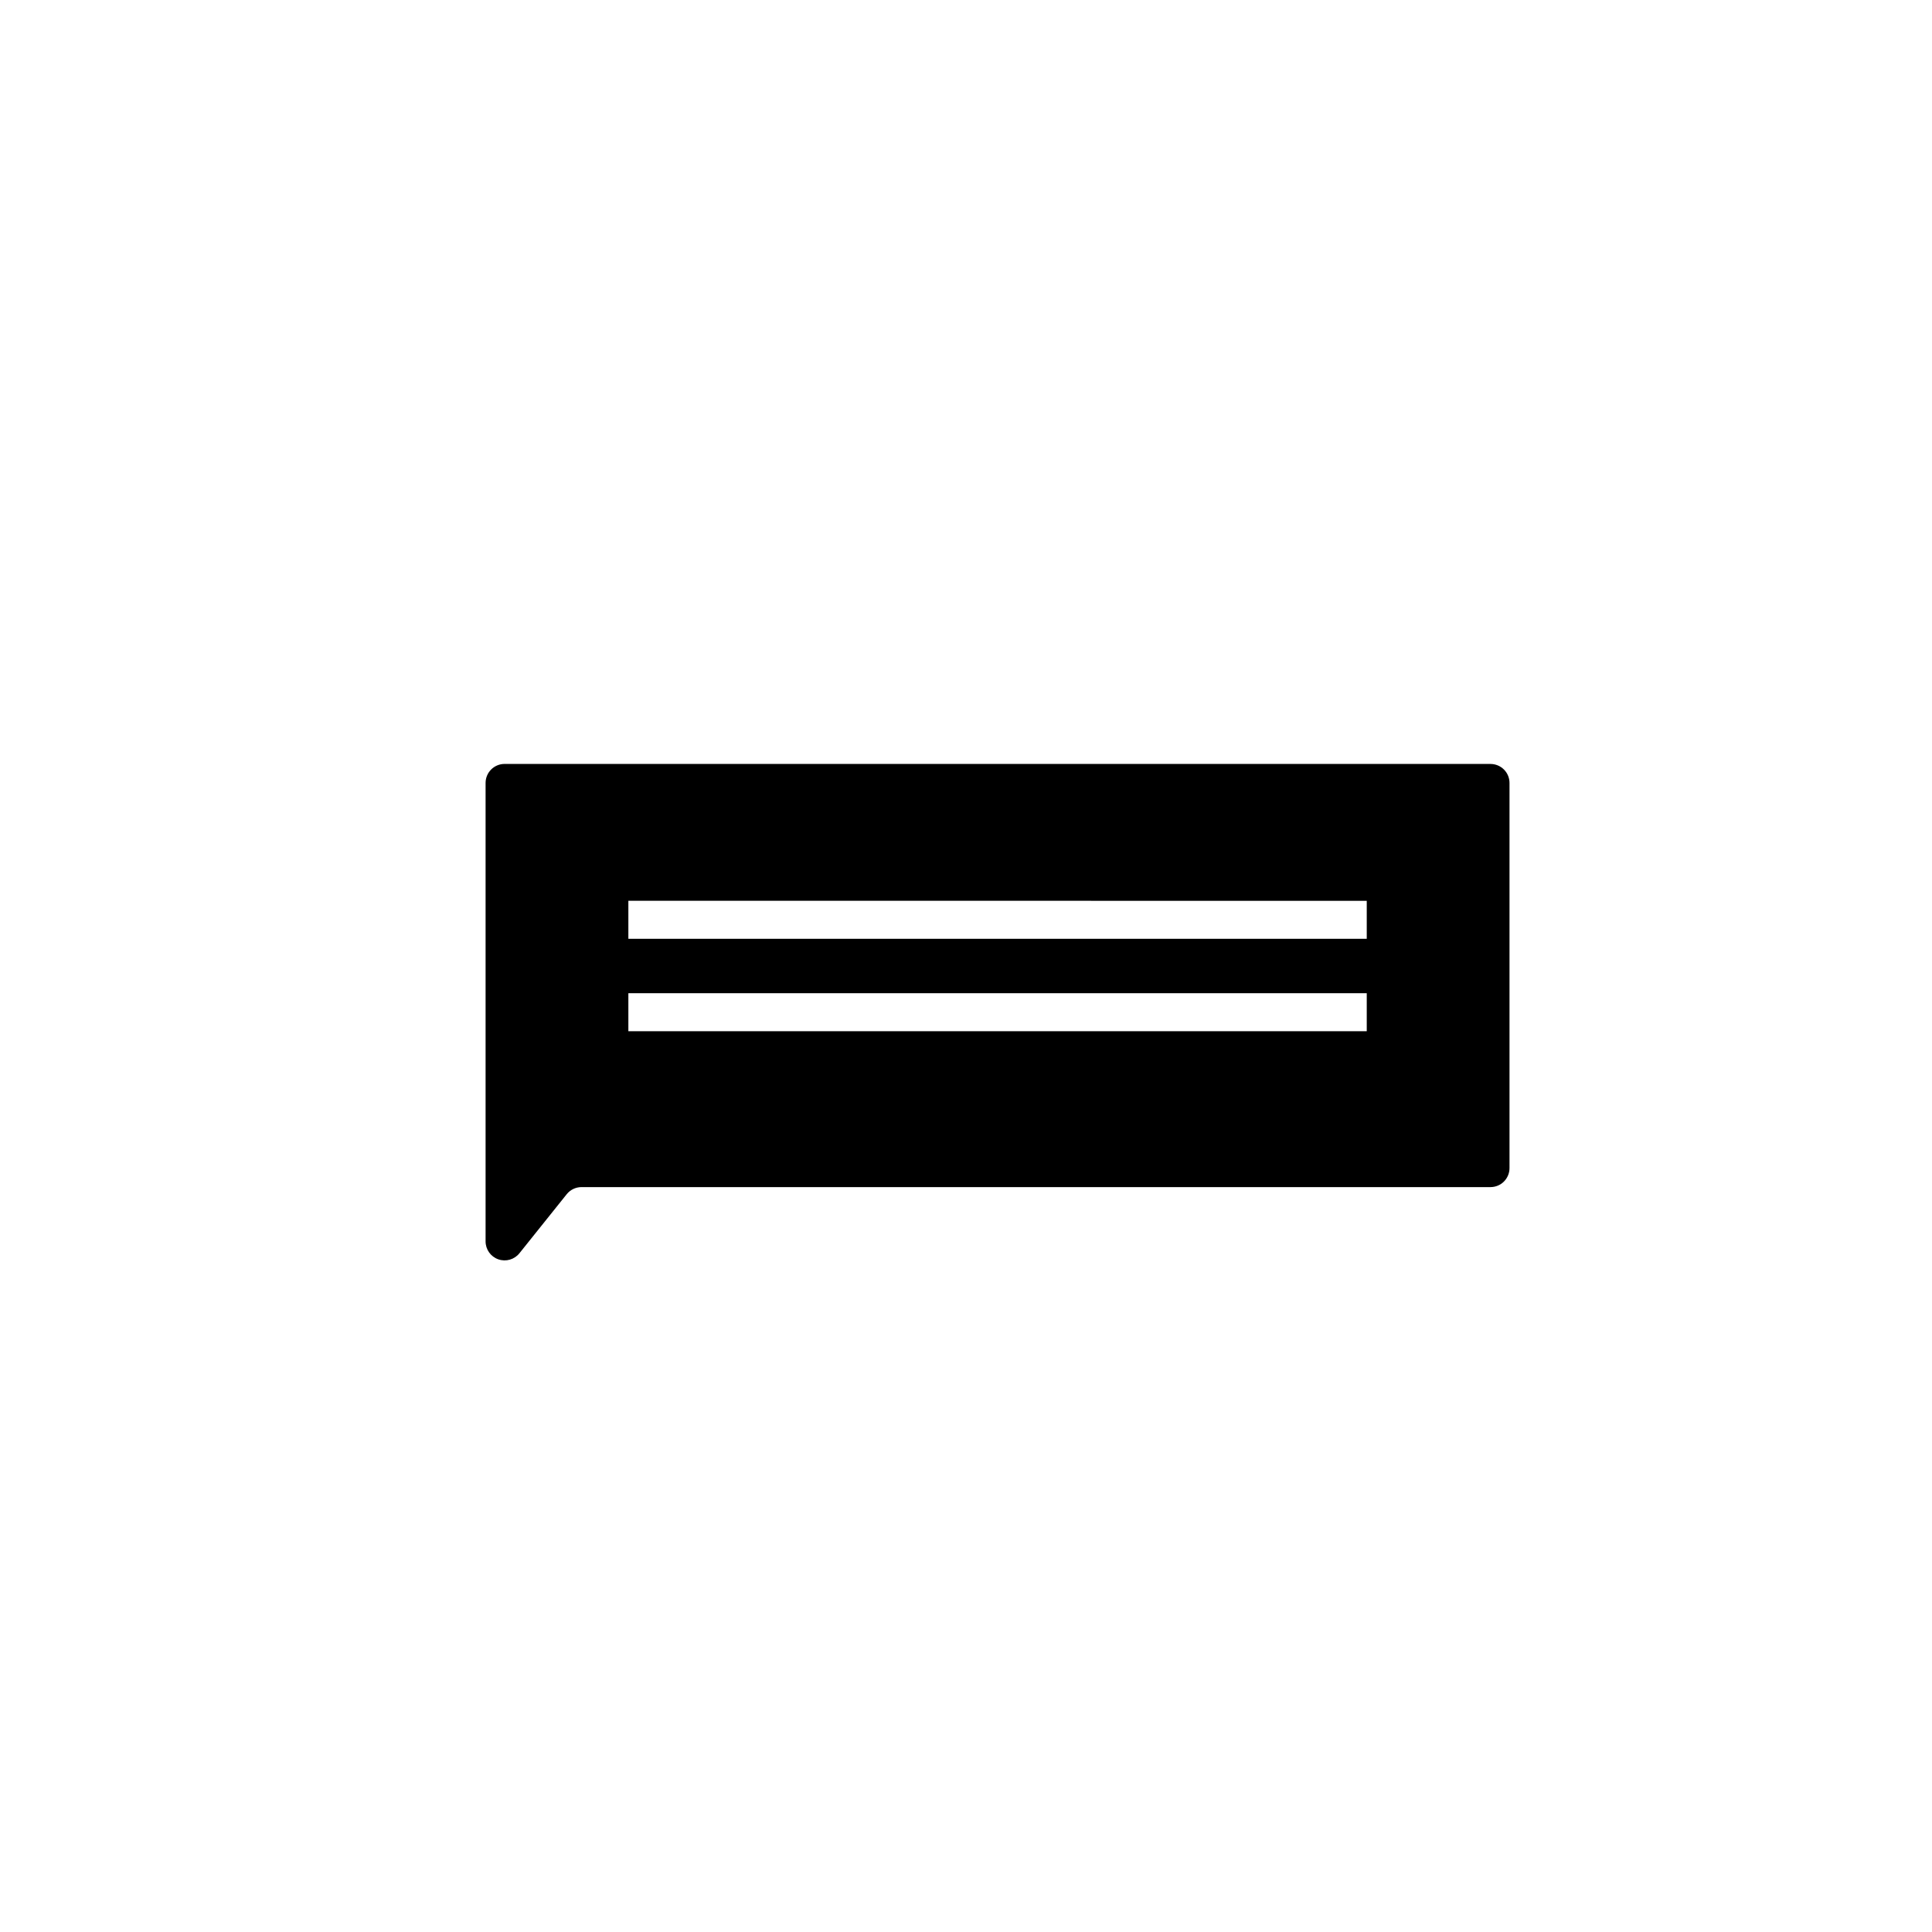 <?xml version="1.0" encoding="UTF-8"?>
<!-- Uploaded to: ICON Repo, www.svgrepo.com, Generator: ICON Repo Mixer Tools -->
<svg fill="#000000" width="800px" height="800px" version="1.1" viewBox="144 144 512 512" xmlns="http://www.w3.org/2000/svg">
 <path d="m539 346.45h-261.28c-2.781 0-5.035 2.254-5.035 5.035v121.47c-0.012 2.144 1.336 4.059 3.356 4.773s4.269 0.074 5.609-1.598l12.547-15.668c0.949-1.172 2.371-1.855 3.879-1.867h240.92c1.336 0 2.617-0.527 3.562-1.473 0.945-0.945 1.477-2.227 1.477-3.562v-102.07c0-1.336-0.531-2.617-1.477-3.562-0.945-0.945-2.227-1.473-3.562-1.473zm-32.797 70.832h-195.68v-10.078l195.68 0.004zm0-24.484h-195.68v-10.078l195.68 0.004z"/>
</svg>